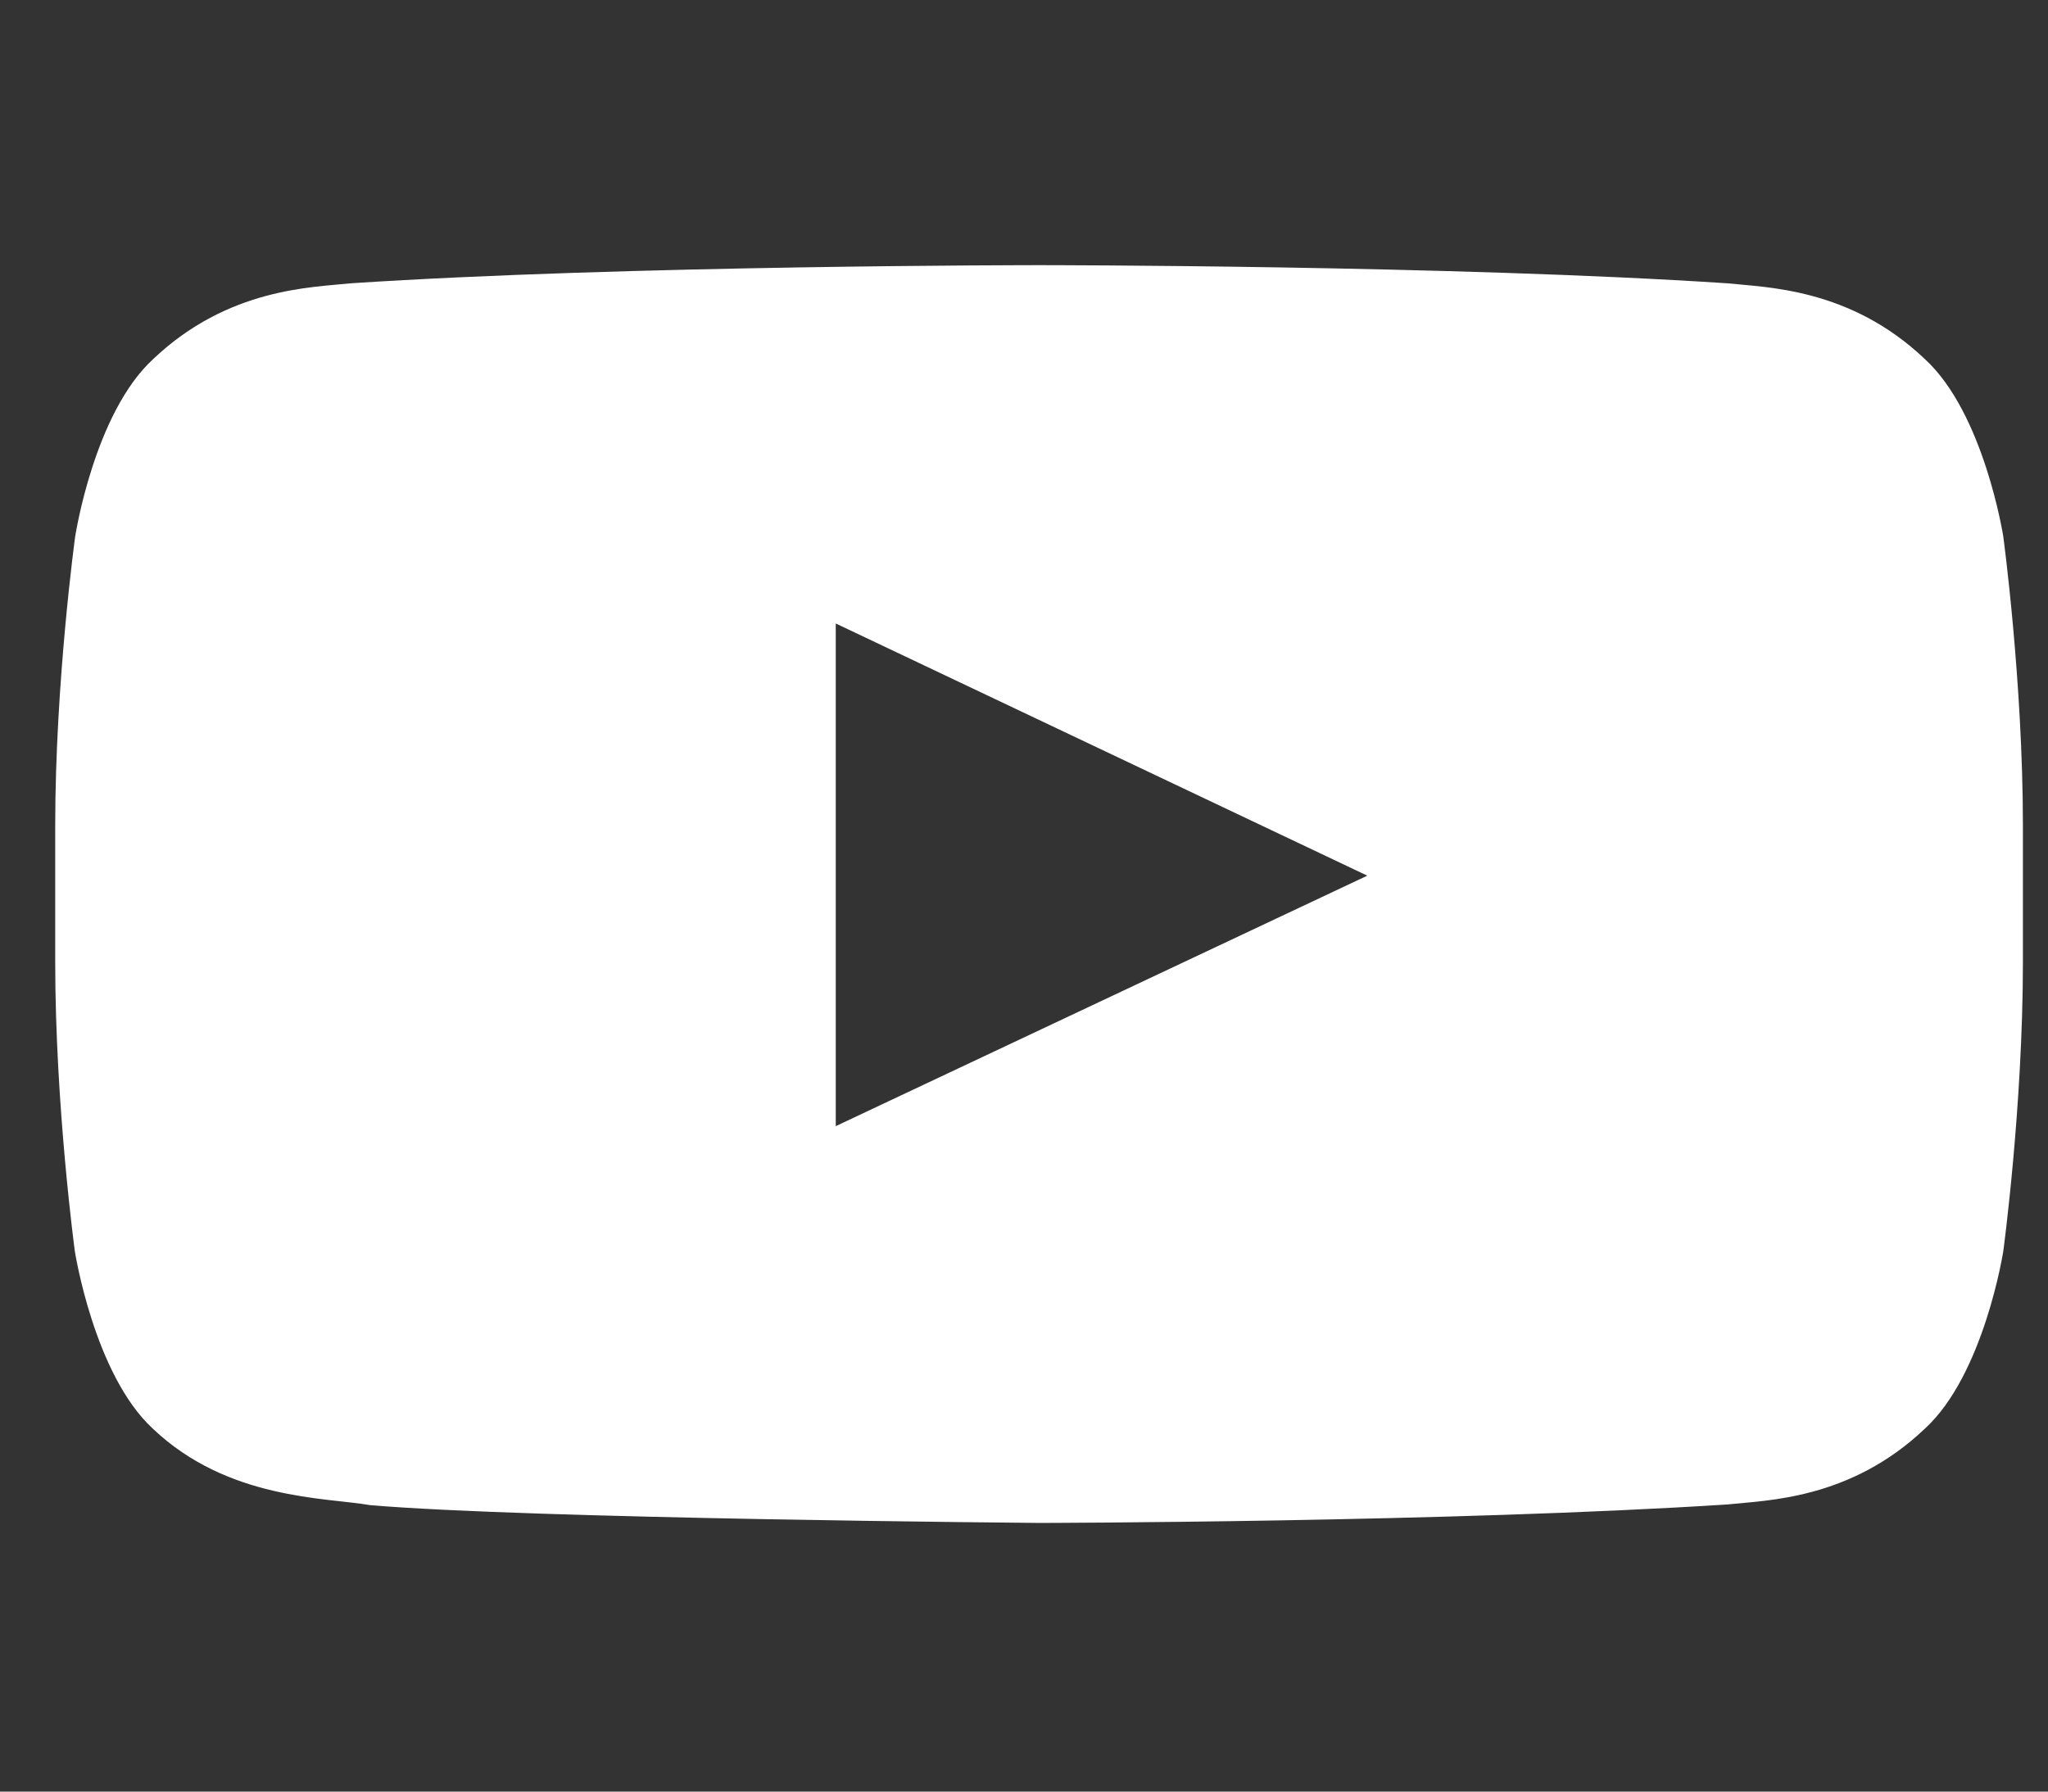 <svg width="24" height="21" viewBox="0 0 24 21" fill="none" xmlns="http://www.w3.org/2000/svg">
<rect x="0" y="0" width="24" height="21" fill="#333333" stroke="none"/>
<g clip-path="url(#clip0_208_1291)">
<path d="M23.476 6.289C23.476 6.289 23.251 4.844 22.557 4.209C21.679 3.374 20.697 3.37 20.247 3.321C17.022 3.108 12.181 3.108 12.181 3.108H12.172C12.172 3.108 7.33 3.108 4.106 3.321C3.655 3.37 2.674 3.374 1.795 4.209C1.102 4.844 0.881 6.289 0.881 6.289C0.881 6.289 0.647 7.988 0.647 9.683V11.272C0.647 12.967 0.877 14.666 0.877 14.666C0.877 14.666 1.102 16.111 1.791 16.746C2.669 17.581 3.822 17.552 4.335 17.642C6.182 17.802 12.176 17.851 12.176 17.851C12.176 17.851 17.022 17.843 20.247 17.634C20.697 17.585 21.679 17.581 22.557 16.746C23.251 16.111 23.476 14.666 23.476 14.666C23.476 14.666 23.706 12.971 23.706 11.272V9.683C23.706 7.988 23.476 6.289 23.476 6.289ZM9.794 13.2V7.308L16.023 10.264L9.794 13.2Z" fill="white"/>
</g>
<defs>
<clipPath id="clip0_208_1291">
<rect width="23.059" height="20.963" fill="white" transform="translate(0.647)"/>
</clipPath>
</defs>
</svg>

